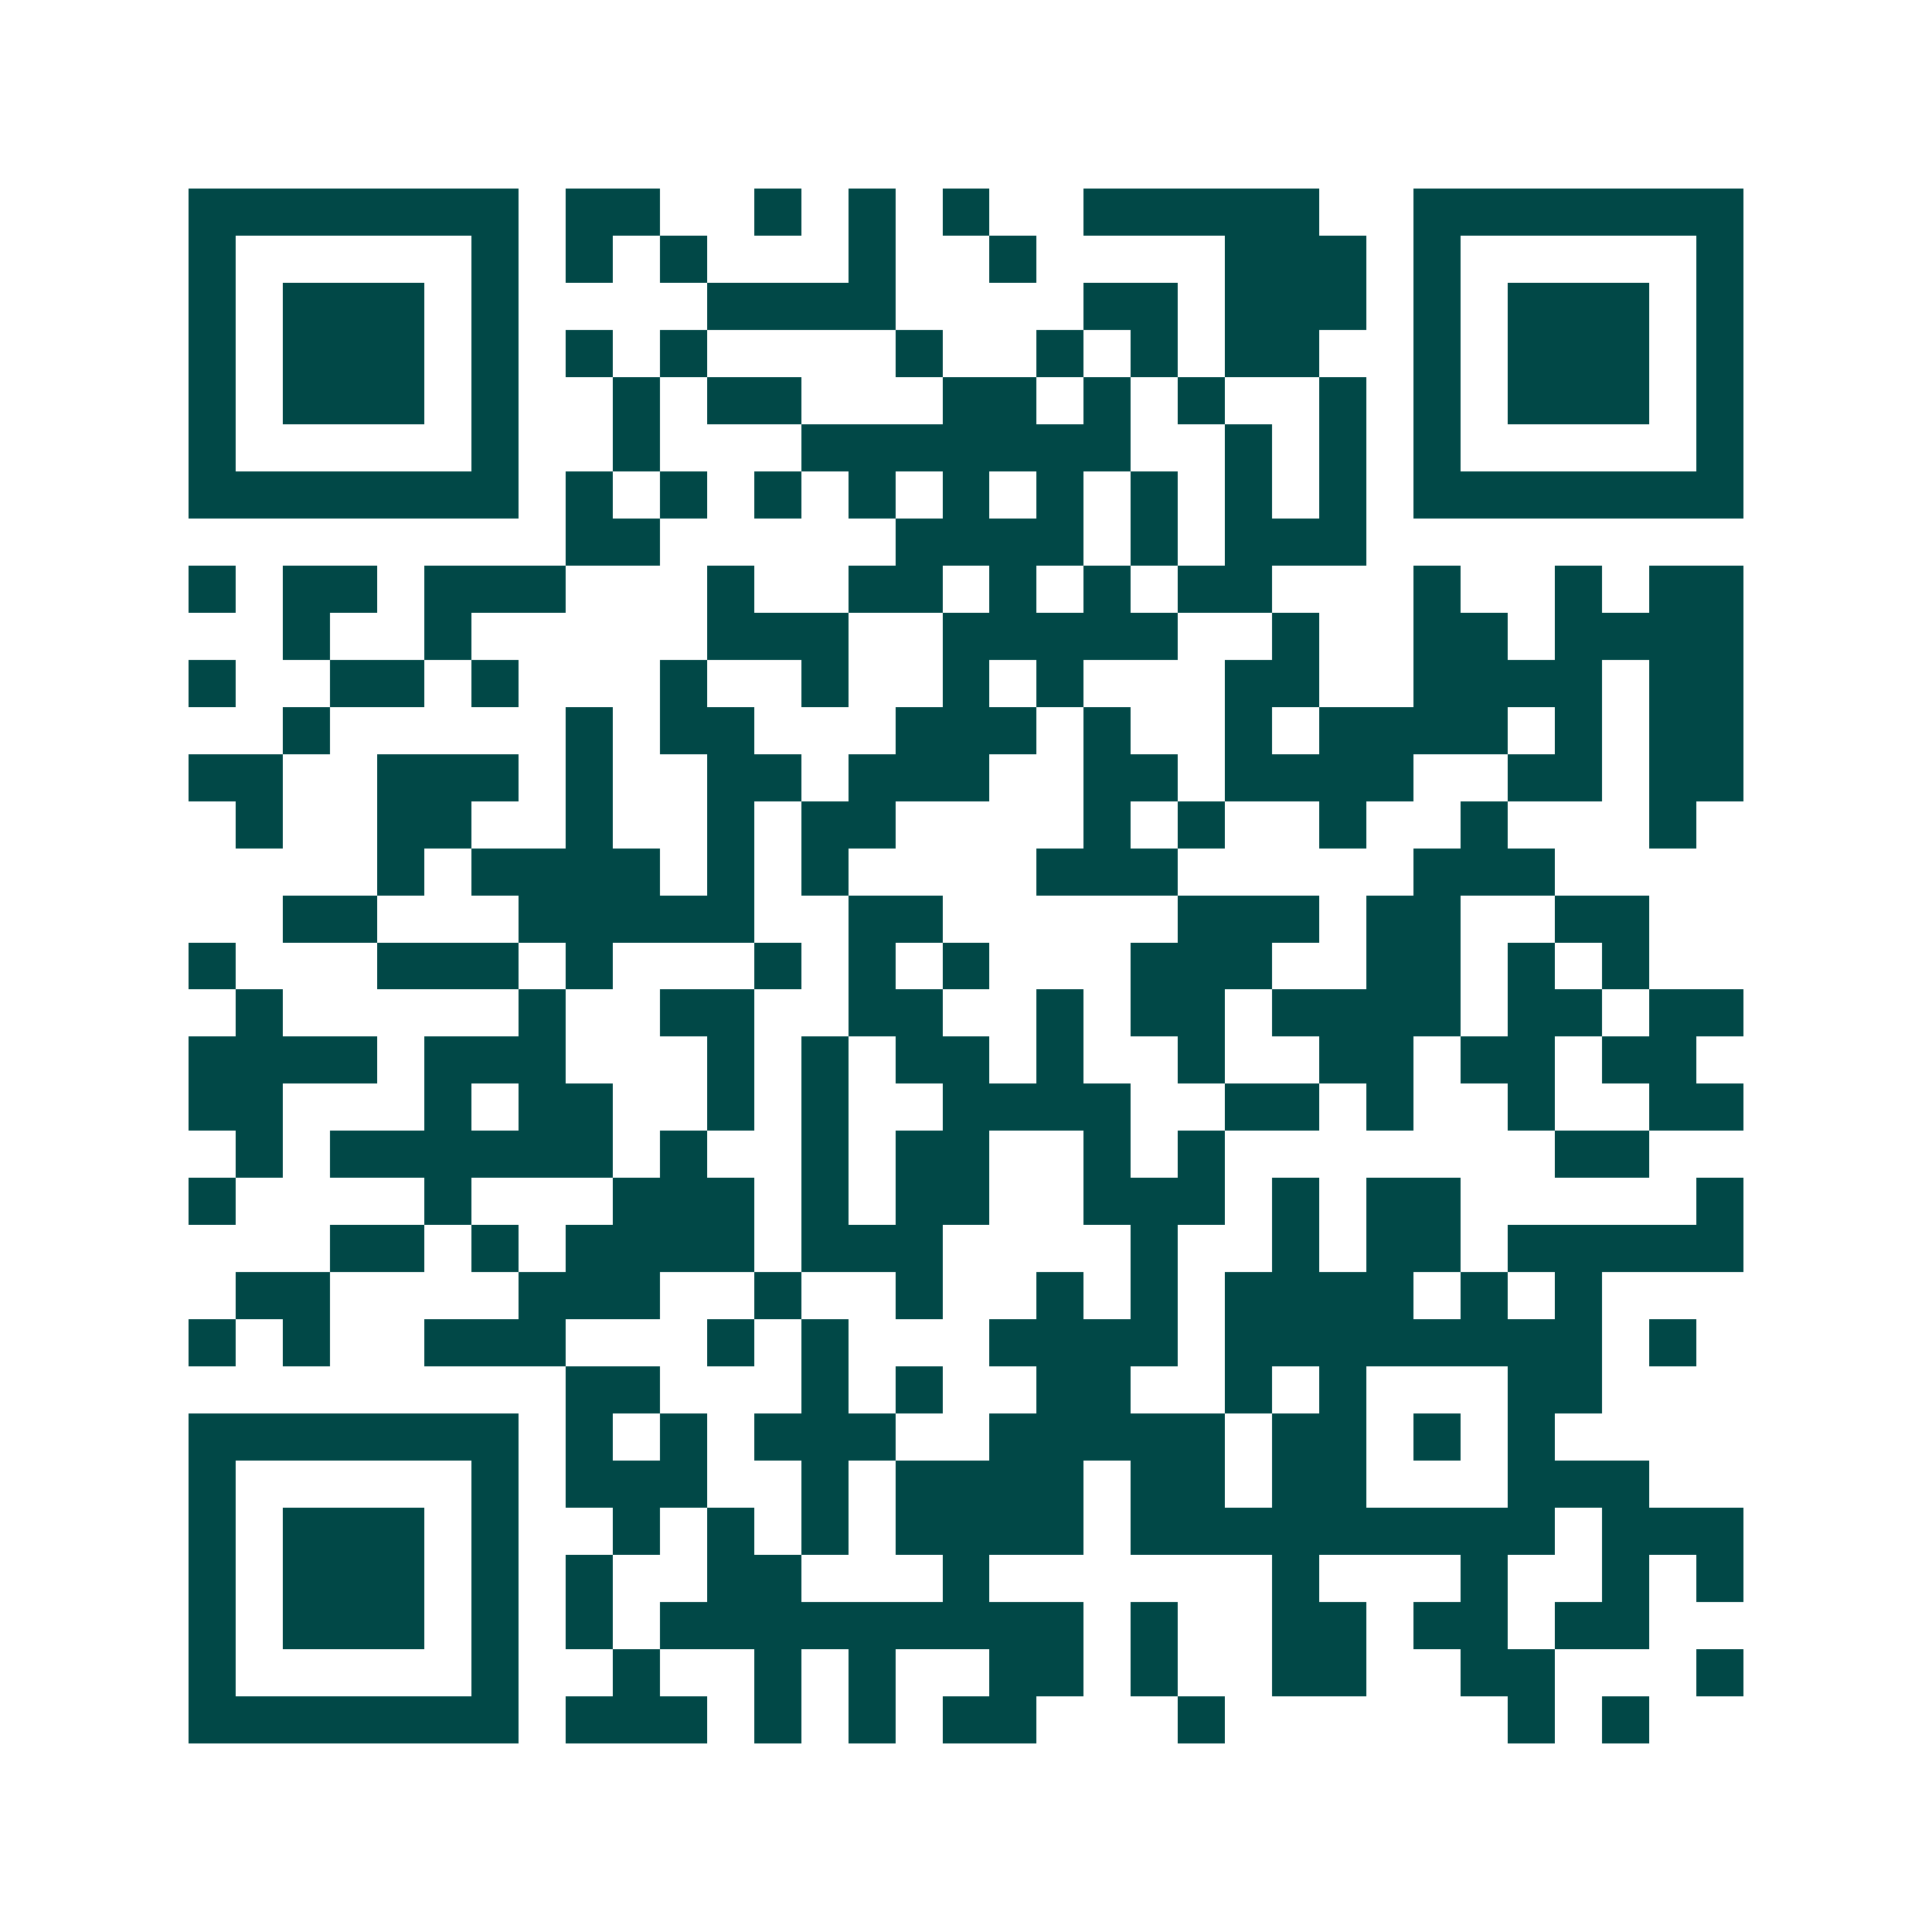 <svg xmlns="http://www.w3.org/2000/svg" width="200" height="200" viewBox="0 0 41 41" shape-rendering="crispEdges"><path fill="#ffffff" d="M0 0h41v41H0z"/><path stroke="#014847" d="M4 4.5h7m1 0h2m2 0h1m1 0h1m1 0h1m2 0h5m2 0h7M4 5.5h1m5 0h1m1 0h1m1 0h1m3 0h1m2 0h1m4 0h3m1 0h1m5 0h1M4 6.5h1m1 0h3m1 0h1m4 0h4m4 0h2m1 0h3m1 0h1m1 0h3m1 0h1M4 7.5h1m1 0h3m1 0h1m1 0h1m1 0h1m4 0h1m2 0h1m1 0h1m1 0h2m2 0h1m1 0h3m1 0h1M4 8.5h1m1 0h3m1 0h1m2 0h1m1 0h2m3 0h2m1 0h1m1 0h1m2 0h1m1 0h1m1 0h3m1 0h1M4 9.5h1m5 0h1m2 0h1m3 0h7m2 0h1m1 0h1m1 0h1m5 0h1M4 10.5h7m1 0h1m1 0h1m1 0h1m1 0h1m1 0h1m1 0h1m1 0h1m1 0h1m1 0h1m1 0h7M12 11.5h2m5 0h4m1 0h1m1 0h3M4 12.5h1m1 0h2m1 0h3m3 0h1m2 0h2m1 0h1m1 0h1m1 0h2m3 0h1m2 0h1m1 0h2M6 13.5h1m2 0h1m5 0h3m2 0h5m2 0h1m2 0h2m1 0h4M4 14.5h1m2 0h2m1 0h1m3 0h1m2 0h1m2 0h1m1 0h1m3 0h2m2 0h4m1 0h2M6 15.5h1m5 0h1m1 0h2m3 0h3m1 0h1m2 0h1m1 0h4m1 0h1m1 0h2M4 16.5h2m2 0h3m1 0h1m2 0h2m1 0h3m2 0h2m1 0h4m2 0h2m1 0h2M5 17.5h1m2 0h2m2 0h1m2 0h1m1 0h2m4 0h1m1 0h1m2 0h1m2 0h1m3 0h1M8 18.5h1m1 0h4m1 0h1m1 0h1m4 0h3m5 0h3M6 19.5h2m3 0h5m2 0h2m5 0h3m1 0h2m2 0h2M4 20.5h1m3 0h3m1 0h1m3 0h1m1 0h1m1 0h1m3 0h3m2 0h2m1 0h1m1 0h1M5 21.5h1m5 0h1m2 0h2m2 0h2m2 0h1m1 0h2m1 0h4m1 0h2m1 0h2M4 22.5h4m1 0h3m3 0h1m1 0h1m1 0h2m1 0h1m2 0h1m2 0h2m1 0h2m1 0h2M4 23.5h2m3 0h1m1 0h2m2 0h1m1 0h1m2 0h4m2 0h2m1 0h1m2 0h1m2 0h2M5 24.5h1m1 0h6m1 0h1m2 0h1m1 0h2m2 0h1m1 0h1m7 0h2M4 25.5h1m4 0h1m3 0h3m1 0h1m1 0h2m2 0h3m1 0h1m1 0h2m5 0h1M7 26.5h2m1 0h1m1 0h4m1 0h3m4 0h1m2 0h1m1 0h2m1 0h5M5 27.5h2m4 0h3m2 0h1m2 0h1m2 0h1m1 0h1m1 0h4m1 0h1m1 0h1M4 28.5h1m1 0h1m2 0h3m3 0h1m1 0h1m3 0h4m1 0h8m1 0h1M12 29.5h2m3 0h1m1 0h1m2 0h2m2 0h1m1 0h1m3 0h2M4 30.5h7m1 0h1m1 0h1m1 0h3m2 0h5m1 0h2m1 0h1m1 0h1M4 31.5h1m5 0h1m1 0h3m2 0h1m1 0h4m1 0h2m1 0h2m3 0h3M4 32.5h1m1 0h3m1 0h1m2 0h1m1 0h1m1 0h1m1 0h4m1 0h9m1 0h3M4 33.5h1m1 0h3m1 0h1m1 0h1m2 0h2m3 0h1m6 0h1m3 0h1m2 0h1m1 0h1M4 34.5h1m1 0h3m1 0h1m1 0h1m1 0h9m1 0h1m2 0h2m1 0h2m1 0h2M4 35.5h1m5 0h1m2 0h1m2 0h1m1 0h1m2 0h2m1 0h1m2 0h2m2 0h2m3 0h1M4 36.5h7m1 0h3m1 0h1m1 0h1m1 0h2m3 0h1m6 0h1m1 0h1"/></svg>
